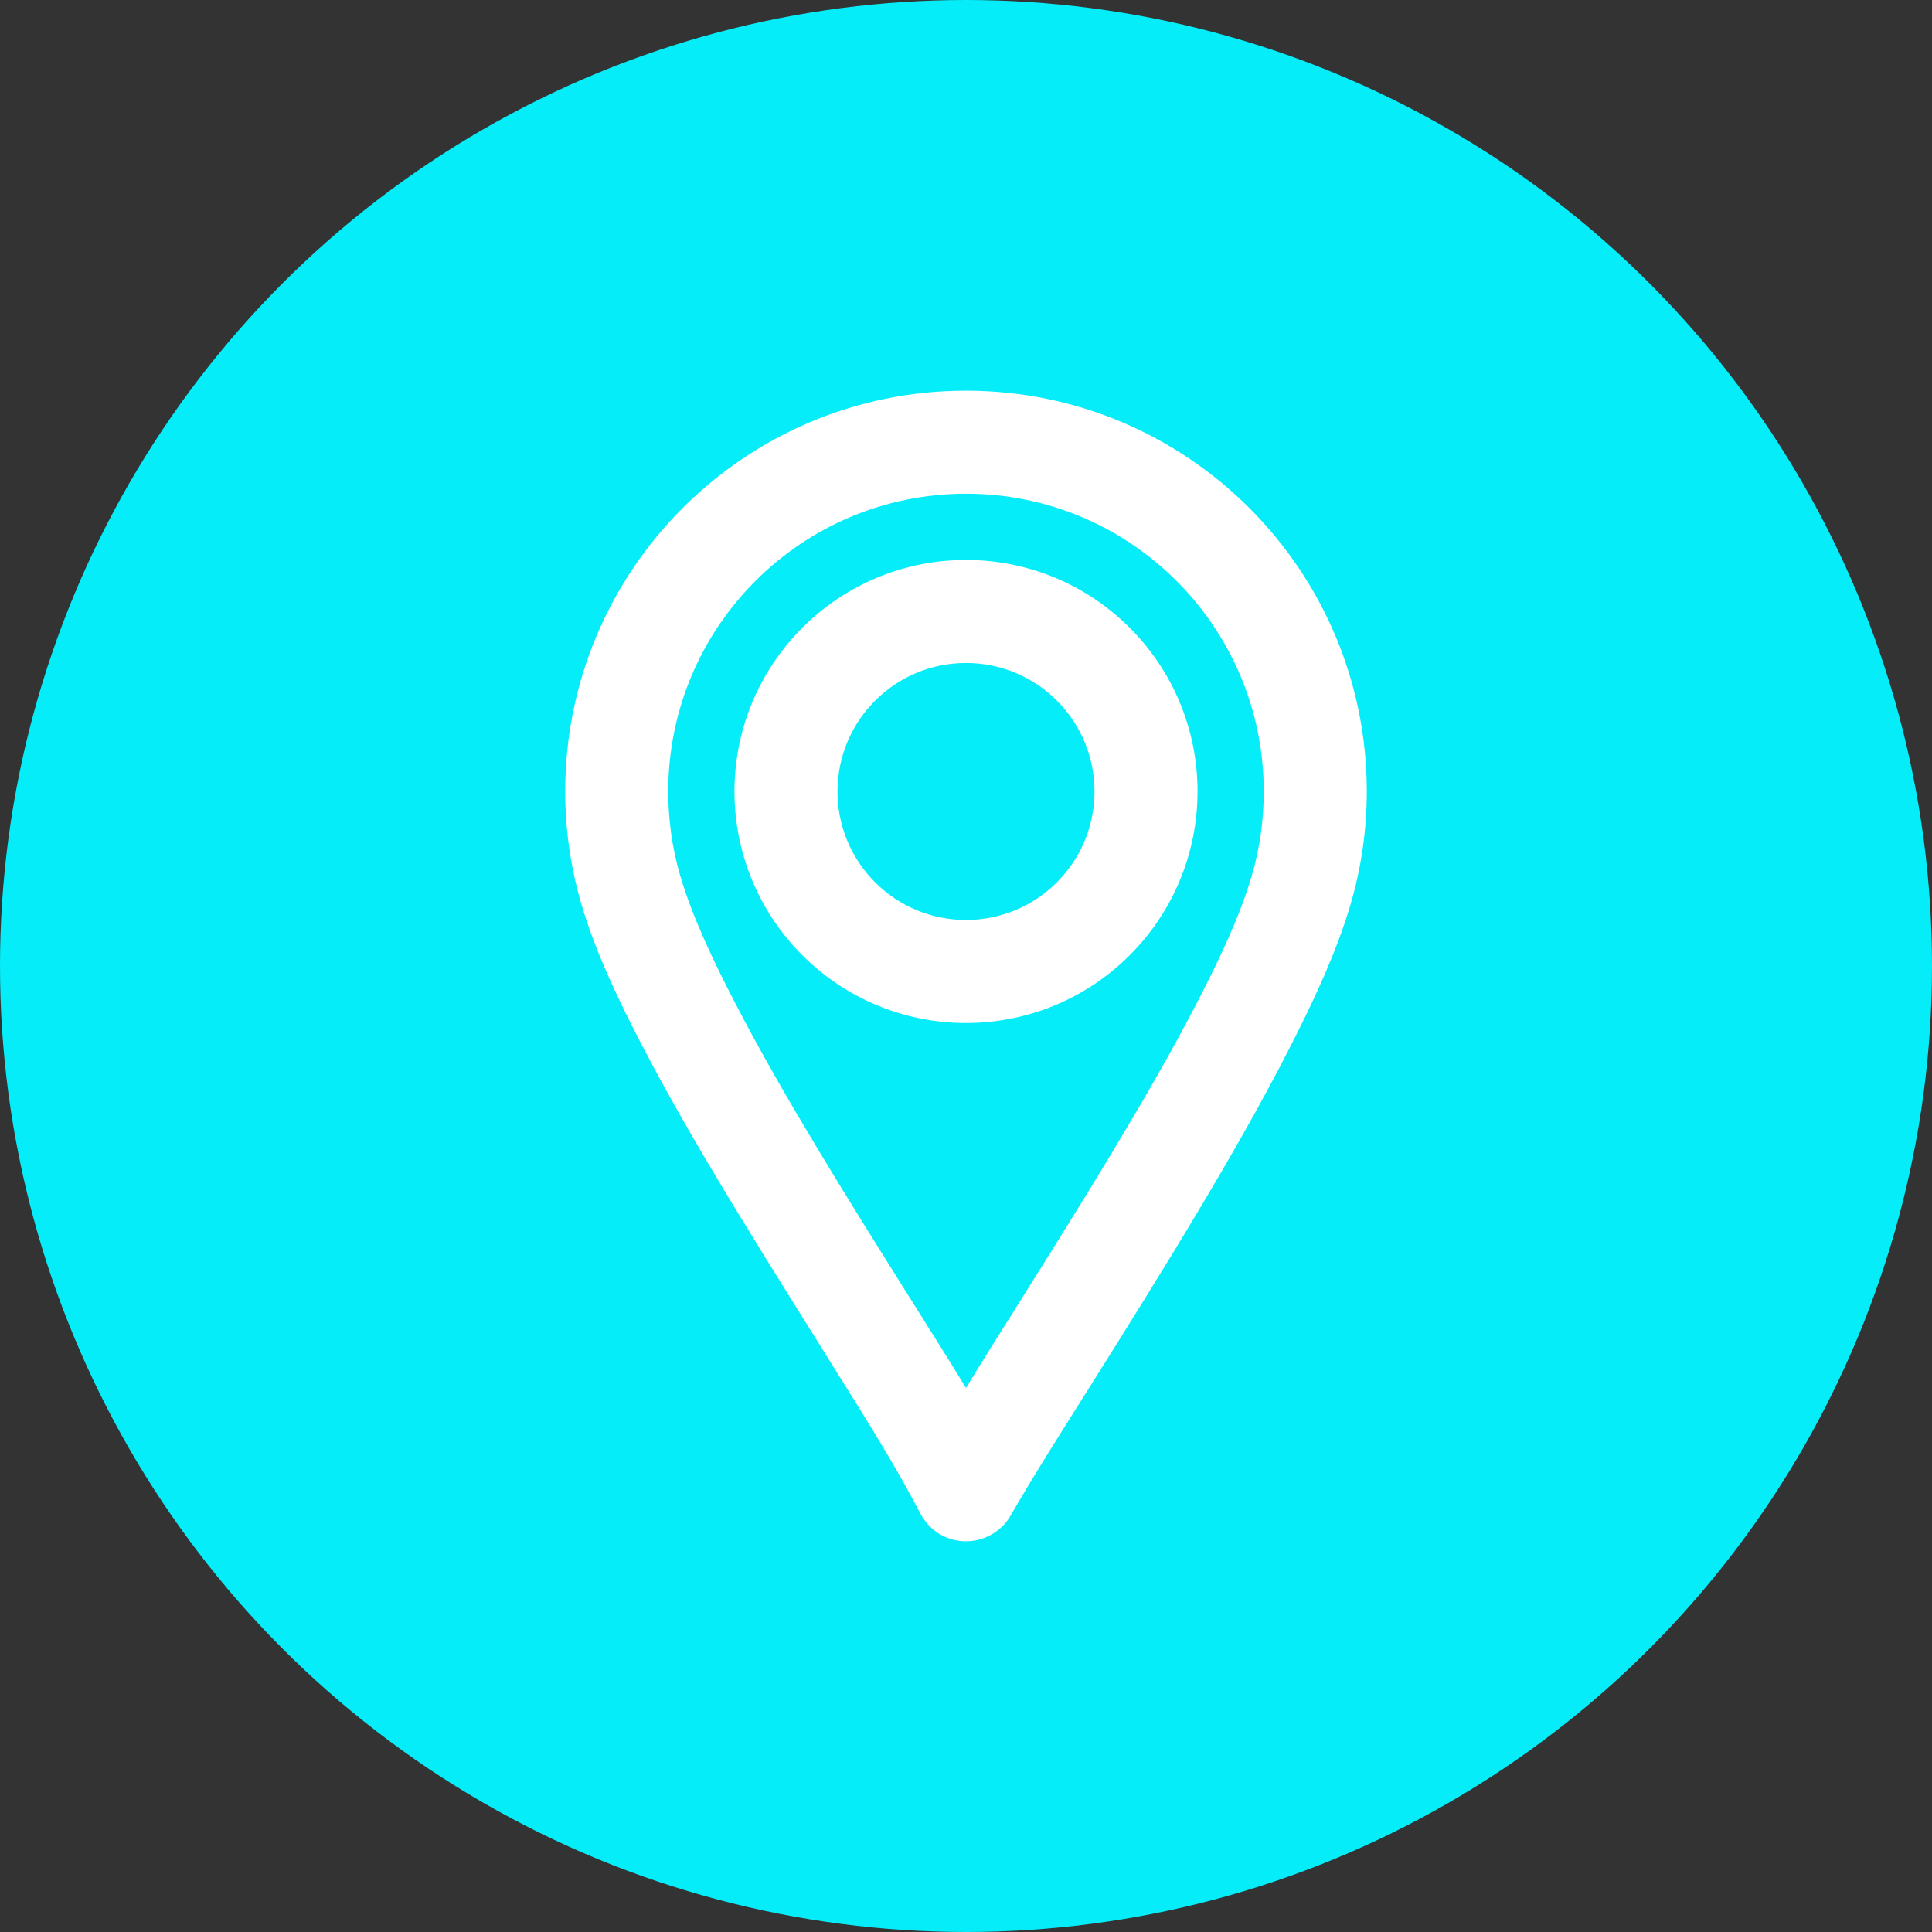 <?xml version="1.0" encoding="UTF-8" standalone="no"?><svg xmlns="http://www.w3.org/2000/svg" xmlns:xlink="http://www.w3.org/1999/xlink" clip-rule="evenodd" fill="#000000" fill-rule="evenodd" height="900" image-rendering="optimizeQuality" preserveAspectRatio="xMidYMid meet" shape-rendering="geometricPrecision" text-rendering="geometricPrecision" version="1" viewBox="0.0 0.0 900.0 900.0" width="900" zoomAndPan="magnify"><rect x="0.0" y="0.0" width="900.0" height="900.0" fill="#333333" stroke="none"/><g><g id="change1_1"><circle cx="450" cy="450" fill="#05edf8" r="450"/></g><g id="change2_1"><path d="M470.786 705.994c-6.607,11.452 -21.329,15.399 -32.78,8.792 -4.191,-2.418 -7.376,-6.013 -9.581,-10.291 -10.687,-20.732 -23.662,-41.242 -35.983,-61.059 -16.48,-26.509 -33.182,-52.871 -49.391,-79.548 -15.15,-24.933 -30.031,-50.211 -43.527,-76.082 -10.942,-20.972 -22.157,-44.146 -28.776,-66.892 -4.936,-16.966 -7.45,-34.538 -7.45,-52.208 0,-103.106 83.598,-186.705 186.704,-186.705 103.106,0 186.704,83.6 186.704,186.705 0,17.671 -2.515,35.242 -7.452,52.208 -6.624,22.767 -17.628,45.958 -28.395,67.049 -13.328,26.106 -28.017,51.647 -43.047,76.808 -16.134,27.009 -32.824,53.676 -49.551,80.322 -12.63,20.119 -25.605,40.331 -37.474,60.901zm-20.786 -59.422c7.955,-13.103 16.185,-26.08 24.306,-39.022 14.763,-23.525 29.53,-47.046 43.853,-70.843 13.931,-23.145 27.587,-46.632 39.973,-70.645 9.417,-18.259 19.363,-38.753 25.11,-58.508 3.673,-12.622 5.464,-25.706 5.464,-38.848 0,-76.612 -62.093,-138.707 -138.706,-138.707 -76.613,0 -138.706,62.095 -138.706,138.707 0,13.142 1.792,26.225 5.464,38.848 5.757,19.788 15.699,40.298 25.133,58.589 12.382,24.007 26.036,47.487 39.967,70.624 14.308,23.763 29.06,47.248 43.806,70.739 8.133,12.957 16.372,25.949 24.337,39.067zm0 -385.722c28.69,0 55.981,11.308 76.265,31.592 20.283,20.284 31.591,47.572 31.591,76.264 0,28.69 -11.308,55.981 -31.592,76.264 -20.283,20.284 -47.574,31.592 -76.264,31.592 -28.69,0 -55.981,-11.308 -76.264,-31.592 -20.284,-20.283 -31.592,-47.574 -31.592,-76.264 0,-28.691 11.308,-55.98 31.591,-76.264 20.284,-20.284 47.575,-31.592 76.265,-31.592zm42.327 65.528c-11.269,-11.27 -26.387,-17.53 -42.327,-17.53 -15.94,0 -31.058,6.26 -42.327,17.53 -11.27,11.27 -17.531,26.388 -17.531,42.328 0,15.94 6.261,31.058 17.53,42.328 11.27,11.269 26.388,17.53 42.328,17.53 15.94,0 31.058,-6.261 42.328,-17.53 11.269,-11.27 17.53,-26.388 17.53,-42.328 0,-15.94 -6.261,-31.058 -17.531,-42.328z" fill="#ffffff"/></g><g id="change3_1"><path d="M450 272.849c26.467,0 50.434,10.732 67.78,28.077 17.346,17.347 28.077,41.313 28.077,67.78 0,26.467 -10.732,50.434 -28.077,67.78 -17.346,17.346 -41.313,28.077 -67.78,28.077 -26.467,0 -50.434,-10.732 -67.78,-28.077 -17.346,-17.346 -28.077,-41.313 -28.077,-67.78 0,-26.467 10.732,-50.433 28.077,-67.78 17.346,-17.346 41.313,-28.077 67.78,-28.077zm10.394 427.149c-3.307,5.732 -10.661,7.703 -16.391,4.396 -2.244,-1.294 -3.912,-3.206 -4.912,-5.395 -34.579,-59.931 -134.507,-204.745 -156.822,-281.437 -4.539,-15.601 -6.973,-32 -6.973,-48.856 0,-96.483 78.222,-174.706 174.705,-174.706 96.483,0 174.705,78.223 174.705,174.706 0,16.857 -2.434,33.255 -6.973,48.856 -22.258,76.494 -123.094,223.087 -157.338,282.436zm-10.394 -29.904c33.771,-58.531 124.691,-190.194 144.764,-259.188 3.867,-13.291 5.941,-27.449 5.941,-42.2 0,-83.236 -67.469,-150.706 -150.705,-150.706 -83.236,0 -150.705,67.471 -150.705,150.706 0,14.751 2.074,28.909 5.941,42.2 20.119,69.166 110.845,200.401 144.764,259.188zm50.812 -352.2c-13.002,-13.002 -30.967,-21.045 -50.812,-21.045 -19.845,0 -37.811,8.043 -50.812,21.045 -13.002,13.003 -21.045,30.968 -21.045,50.812 0,19.845 8.043,37.811 21.045,50.812 13.002,13.002 30.967,21.045 50.812,21.045 19.845,0 37.811,-8.043 50.812,-21.045 13.002,-13.002 21.045,-30.967 21.045,-50.812 0,-19.844 -8.043,-37.809 -21.045,-50.812z" fill="#ffffff" fill-rule="nonzero"/></g></g><path d="M0 0H900V900H0z" fill="none"/></svg>